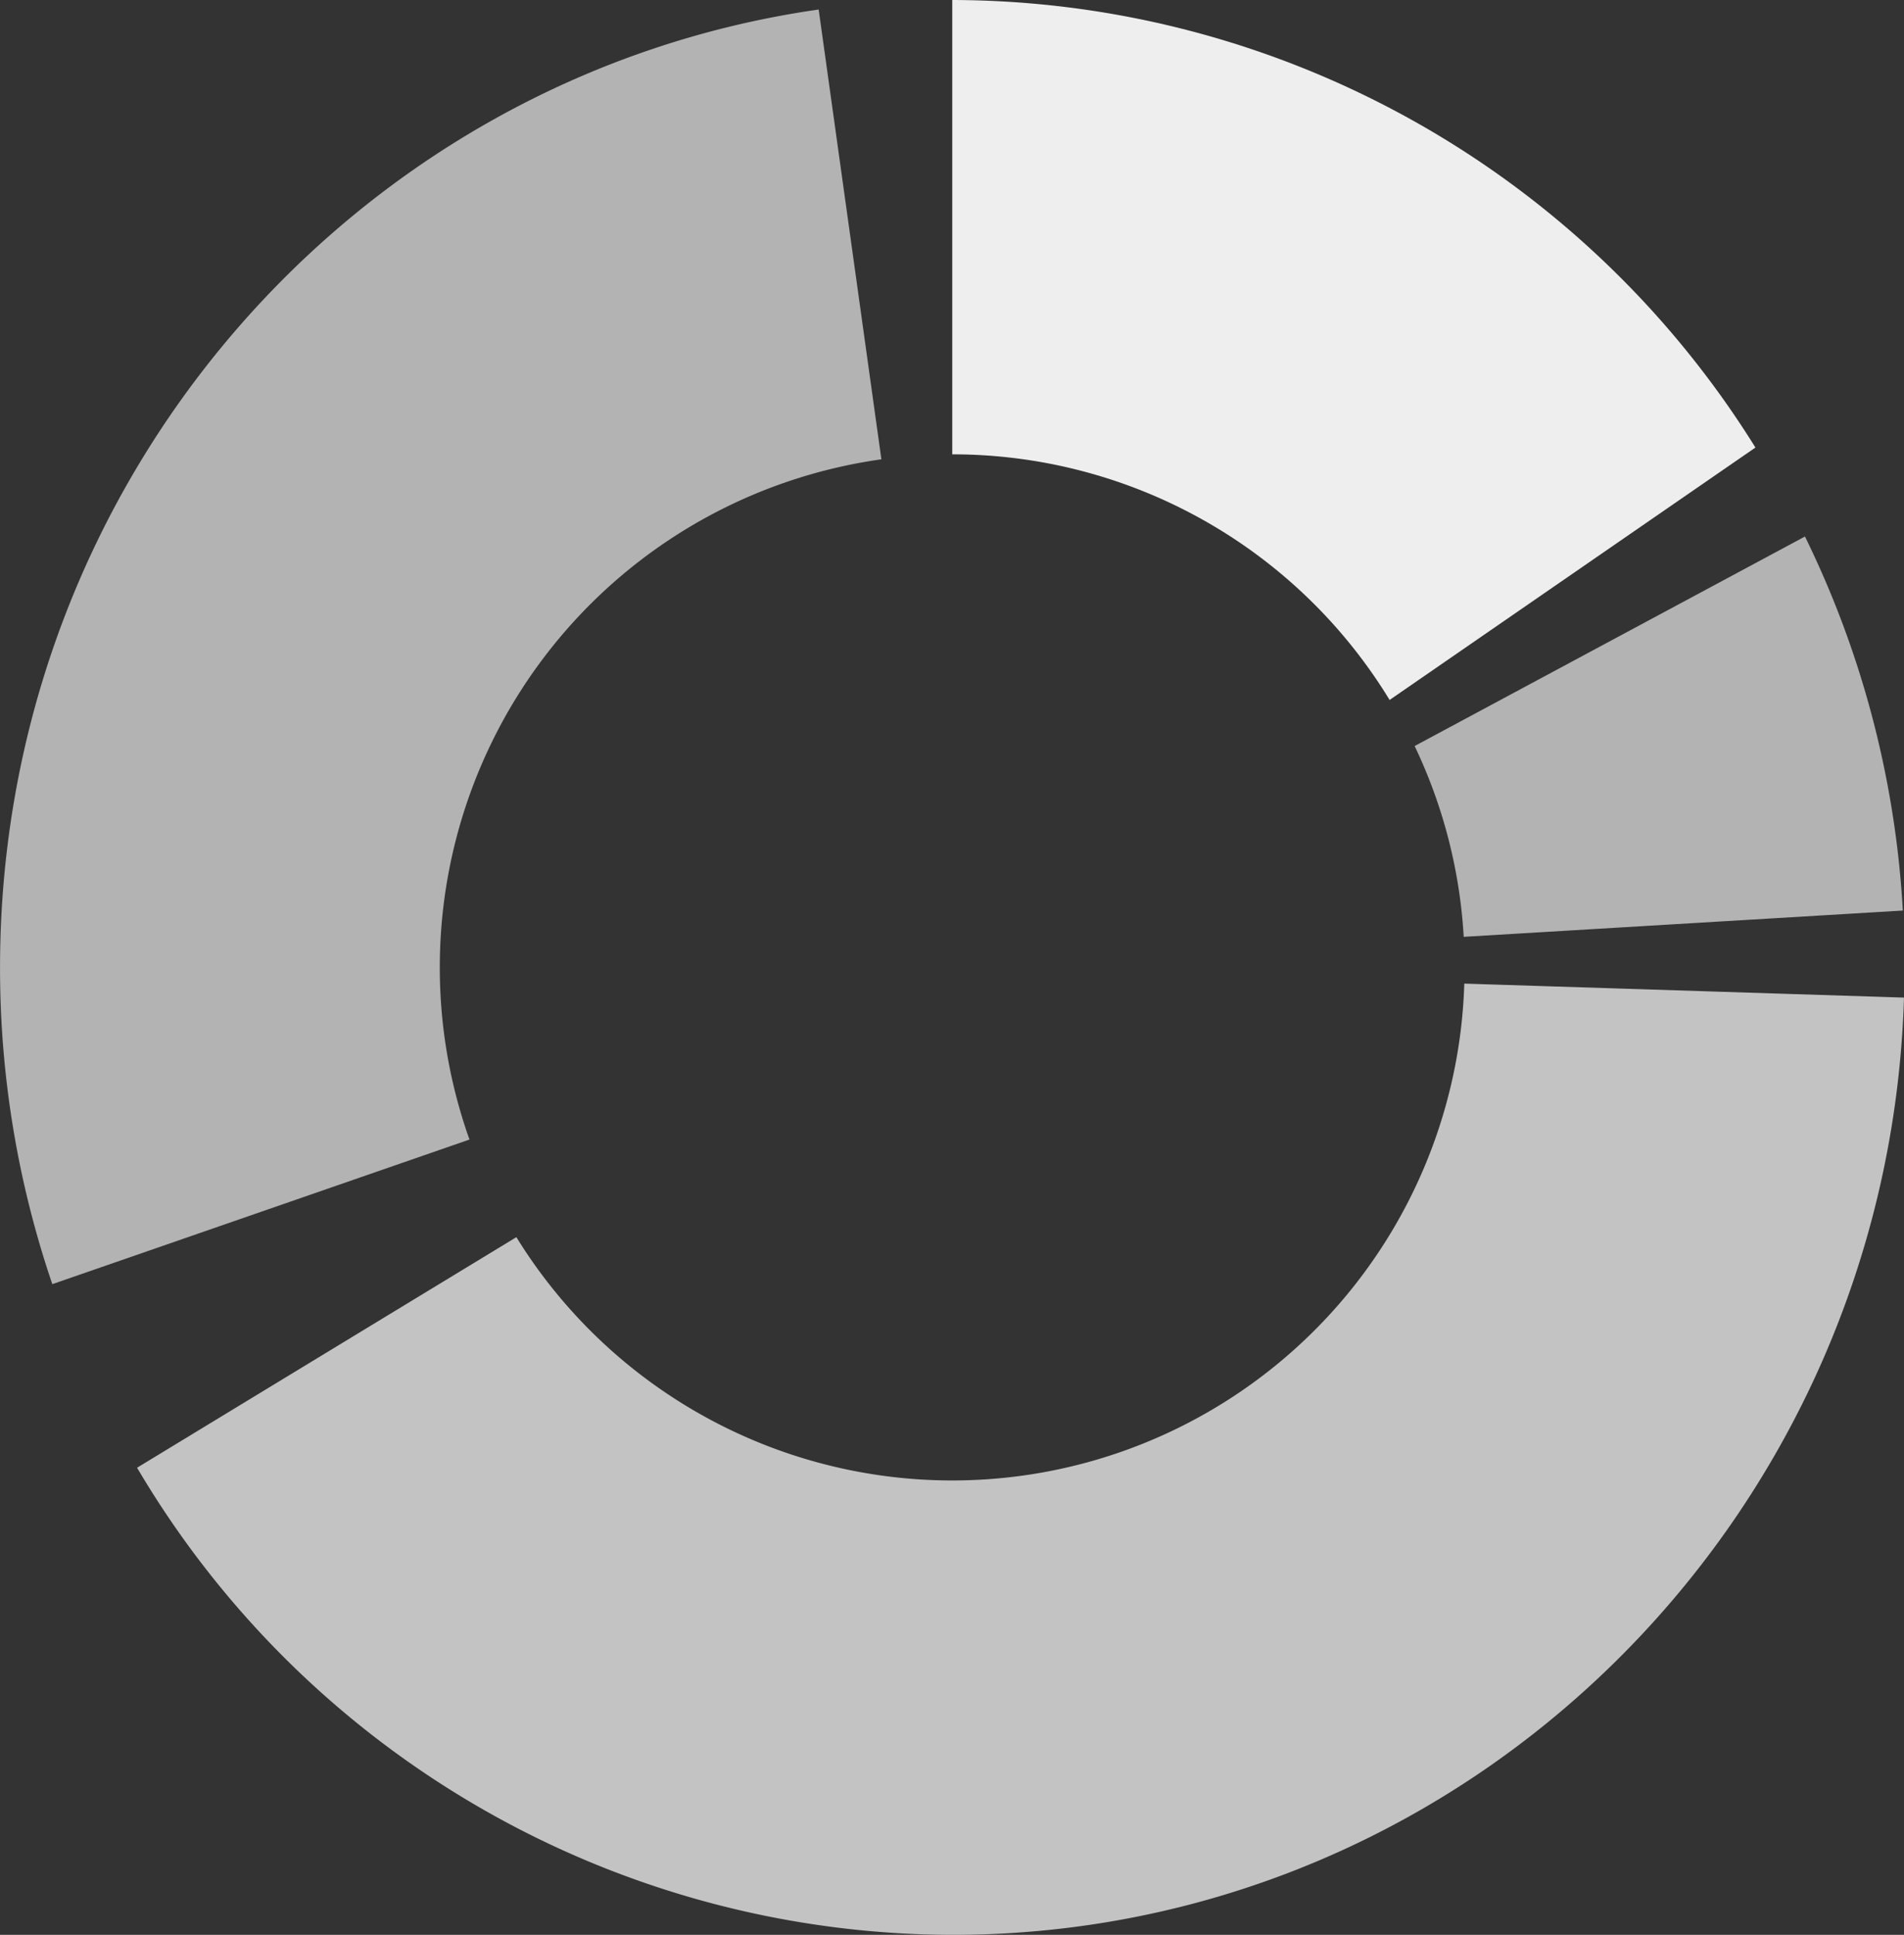 <svg xmlns="http://www.w3.org/2000/svg" width="160.901" height="163.463" viewBox="0 0 160.901 163.463">
  <rect x="0" y="0" width="160.901" height="163.463" fill="#333333" stroke="none"/>
  <g id="Group_59" data-name="Group 59" transform="translate(-857.852 -573.273)">
    <path id="Path_229" data-name="Path 229" d="M984.753,653.636l37.108-2.22a82.236,82.236,0,0,0-8.27-31.6l-32.986,17.7A43.129,43.129,0,0,1,984.753,653.636Z" transform="translate(-3.207 -1.216)" fill="#b3b3b3"/>
    <path id="Path_230" data-name="Path 230" d="M977.442,632.408l30.915-21.325a80.126,80.126,0,0,0-67.874-37.81v38.384A43.268,43.268,0,0,1,977.442,632.408Z" transform="translate(-2.159)" fill="#eee"/>
    <path id="Path_231" data-name="Path 231" d="M895.018,655.026A43.334,43.334,0,0,1,932.335,612.1l-5.3-38c-39.1,5.576-69.18,39.681-69.18,80.926a82.767,82.767,0,0,0,4.418,26.759l35.253-12.217A43.3,43.3,0,0,1,895.018,655.026Z" transform="translate(0 -0.022)" fill="#b3b3b3"/>
    <path id="Path_232" data-name="Path 232" d="M981.906,658.6A43.288,43.288,0,0,1,901.8,680.022L869.746,699.5a80.181,80.181,0,0,0,68.888,39.466c43.6,0,79.1-35.224,80.429-79.184Z" transform="translate(-0.311 -2.229)" fill="#c3c3c3"/>
  </g>
</svg>

